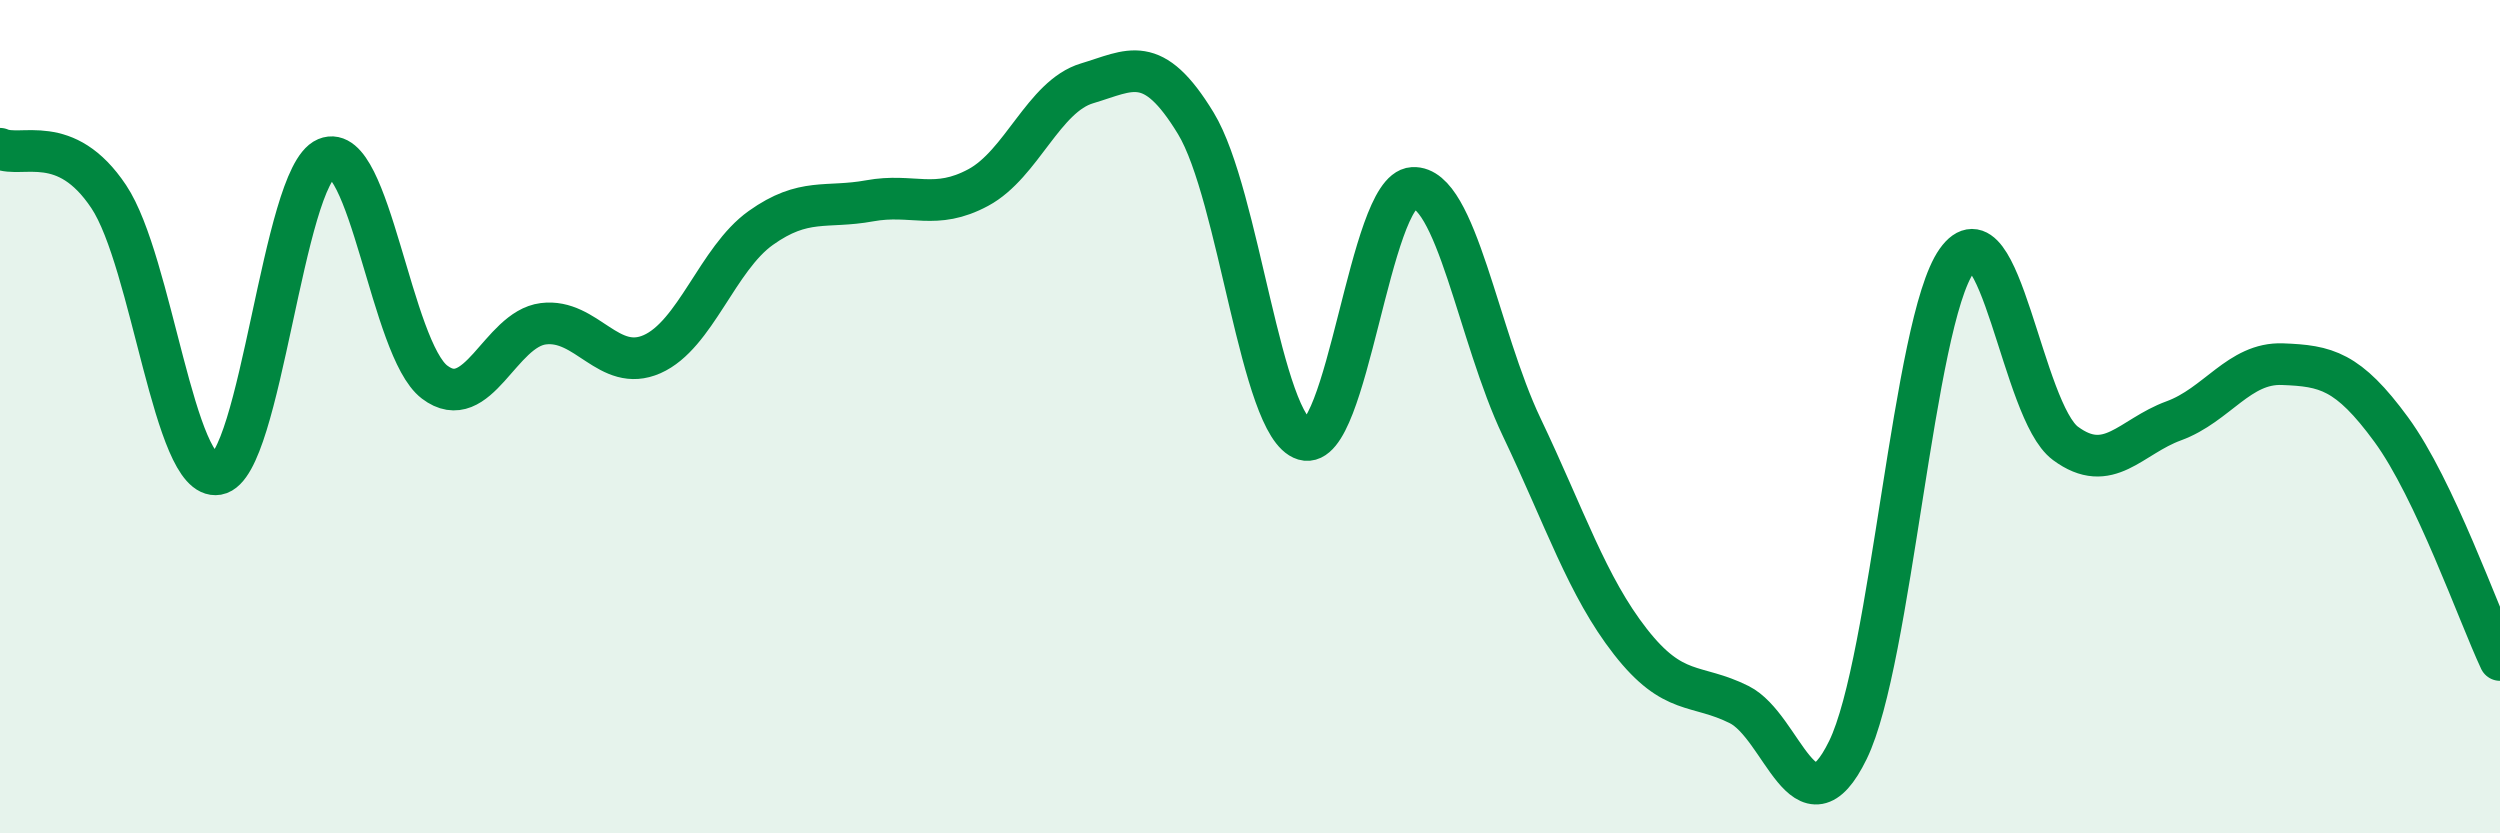 
    <svg width="60" height="20" viewBox="0 0 60 20" xmlns="http://www.w3.org/2000/svg">
      <path
        d="M 0,3.57 C 0.52,3.8 1.57,3.16 2.61,4.72 C 3.65,6.28 4.18,11.56 5.22,11.38 C 6.26,11.2 6.79,4.24 7.83,3.8 C 8.87,3.36 9.39,8.38 10.43,9.17 C 11.47,9.96 12,7.9 13.04,7.77 C 14.08,7.64 14.61,8.96 15.65,8.5 C 16.69,8.04 17.22,6.21 18.26,5.47 C 19.3,4.73 19.83,5.01 20.87,4.82 C 21.91,4.63 22.44,5.06 23.48,4.5 C 24.52,3.94 25.05,2.31 26.09,2 C 27.13,1.69 27.66,1.25 28.7,2.96 C 29.74,4.67 30.26,10.24 31.3,10.55 C 32.34,10.86 32.87,4.57 33.91,4.51 C 34.95,4.45 35.48,8.07 36.52,10.25 C 37.56,12.43 38.09,14.07 39.13,15.4 C 40.17,16.73 40.7,16.39 41.74,16.91 C 42.78,17.43 43.31,20.13 44.35,18 C 45.39,15.87 45.92,7.73 46.96,6.26 C 48,4.79 48.53,9.87 49.57,10.64 C 50.61,11.41 51.13,10.48 52.17,10.1 C 53.21,9.72 53.74,8.7 54.78,8.74 C 55.82,8.78 56.35,8.89 57.39,10.31 C 58.43,11.73 59.48,14.73 60,15.84L60 20L0 20Z"
        fill="#008740"
        opacity="0.1"
        stroke-linecap="round"
        stroke-linejoin="round"
      />
      <path
        d="M 0,3.57 C 0.52,3.8 1.57,3.16 2.61,4.72 C 3.65,6.28 4.18,11.56 5.22,11.38 C 6.26,11.2 6.79,4.24 7.83,3.8 C 8.87,3.36 9.39,8.38 10.43,9.17 C 11.47,9.96 12,7.9 13.04,7.77 C 14.08,7.64 14.61,8.96 15.65,8.5 C 16.69,8.04 17.22,6.21 18.26,5.47 C 19.3,4.73 19.83,5.01 20.87,4.82 C 21.91,4.63 22.44,5.06 23.48,4.5 C 24.52,3.94 25.05,2.31 26.09,2 C 27.13,1.69 27.66,1.25 28.7,2.96 C 29.74,4.67 30.26,10.24 31.3,10.55 C 32.34,10.86 32.87,4.57 33.91,4.51 C 34.95,4.45 35.48,8.07 36.52,10.25 C 37.56,12.43 38.09,14.07 39.13,15.4 C 40.17,16.73 40.7,16.39 41.74,16.91 C 42.78,17.43 43.31,20.13 44.35,18 C 45.39,15.87 45.92,7.73 46.96,6.26 C 48,4.79 48.53,9.87 49.57,10.64 C 50.61,11.41 51.13,10.48 52.17,10.1 C 53.21,9.72 53.74,8.7 54.78,8.74 C 55.82,8.78 56.35,8.89 57.39,10.31 C 58.43,11.73 59.48,14.73 60,15.84"
        stroke="#008740"
        stroke-width="1"
        fill="none"
        stroke-linecap="round"
        stroke-linejoin="round"
      />
    </svg>
  